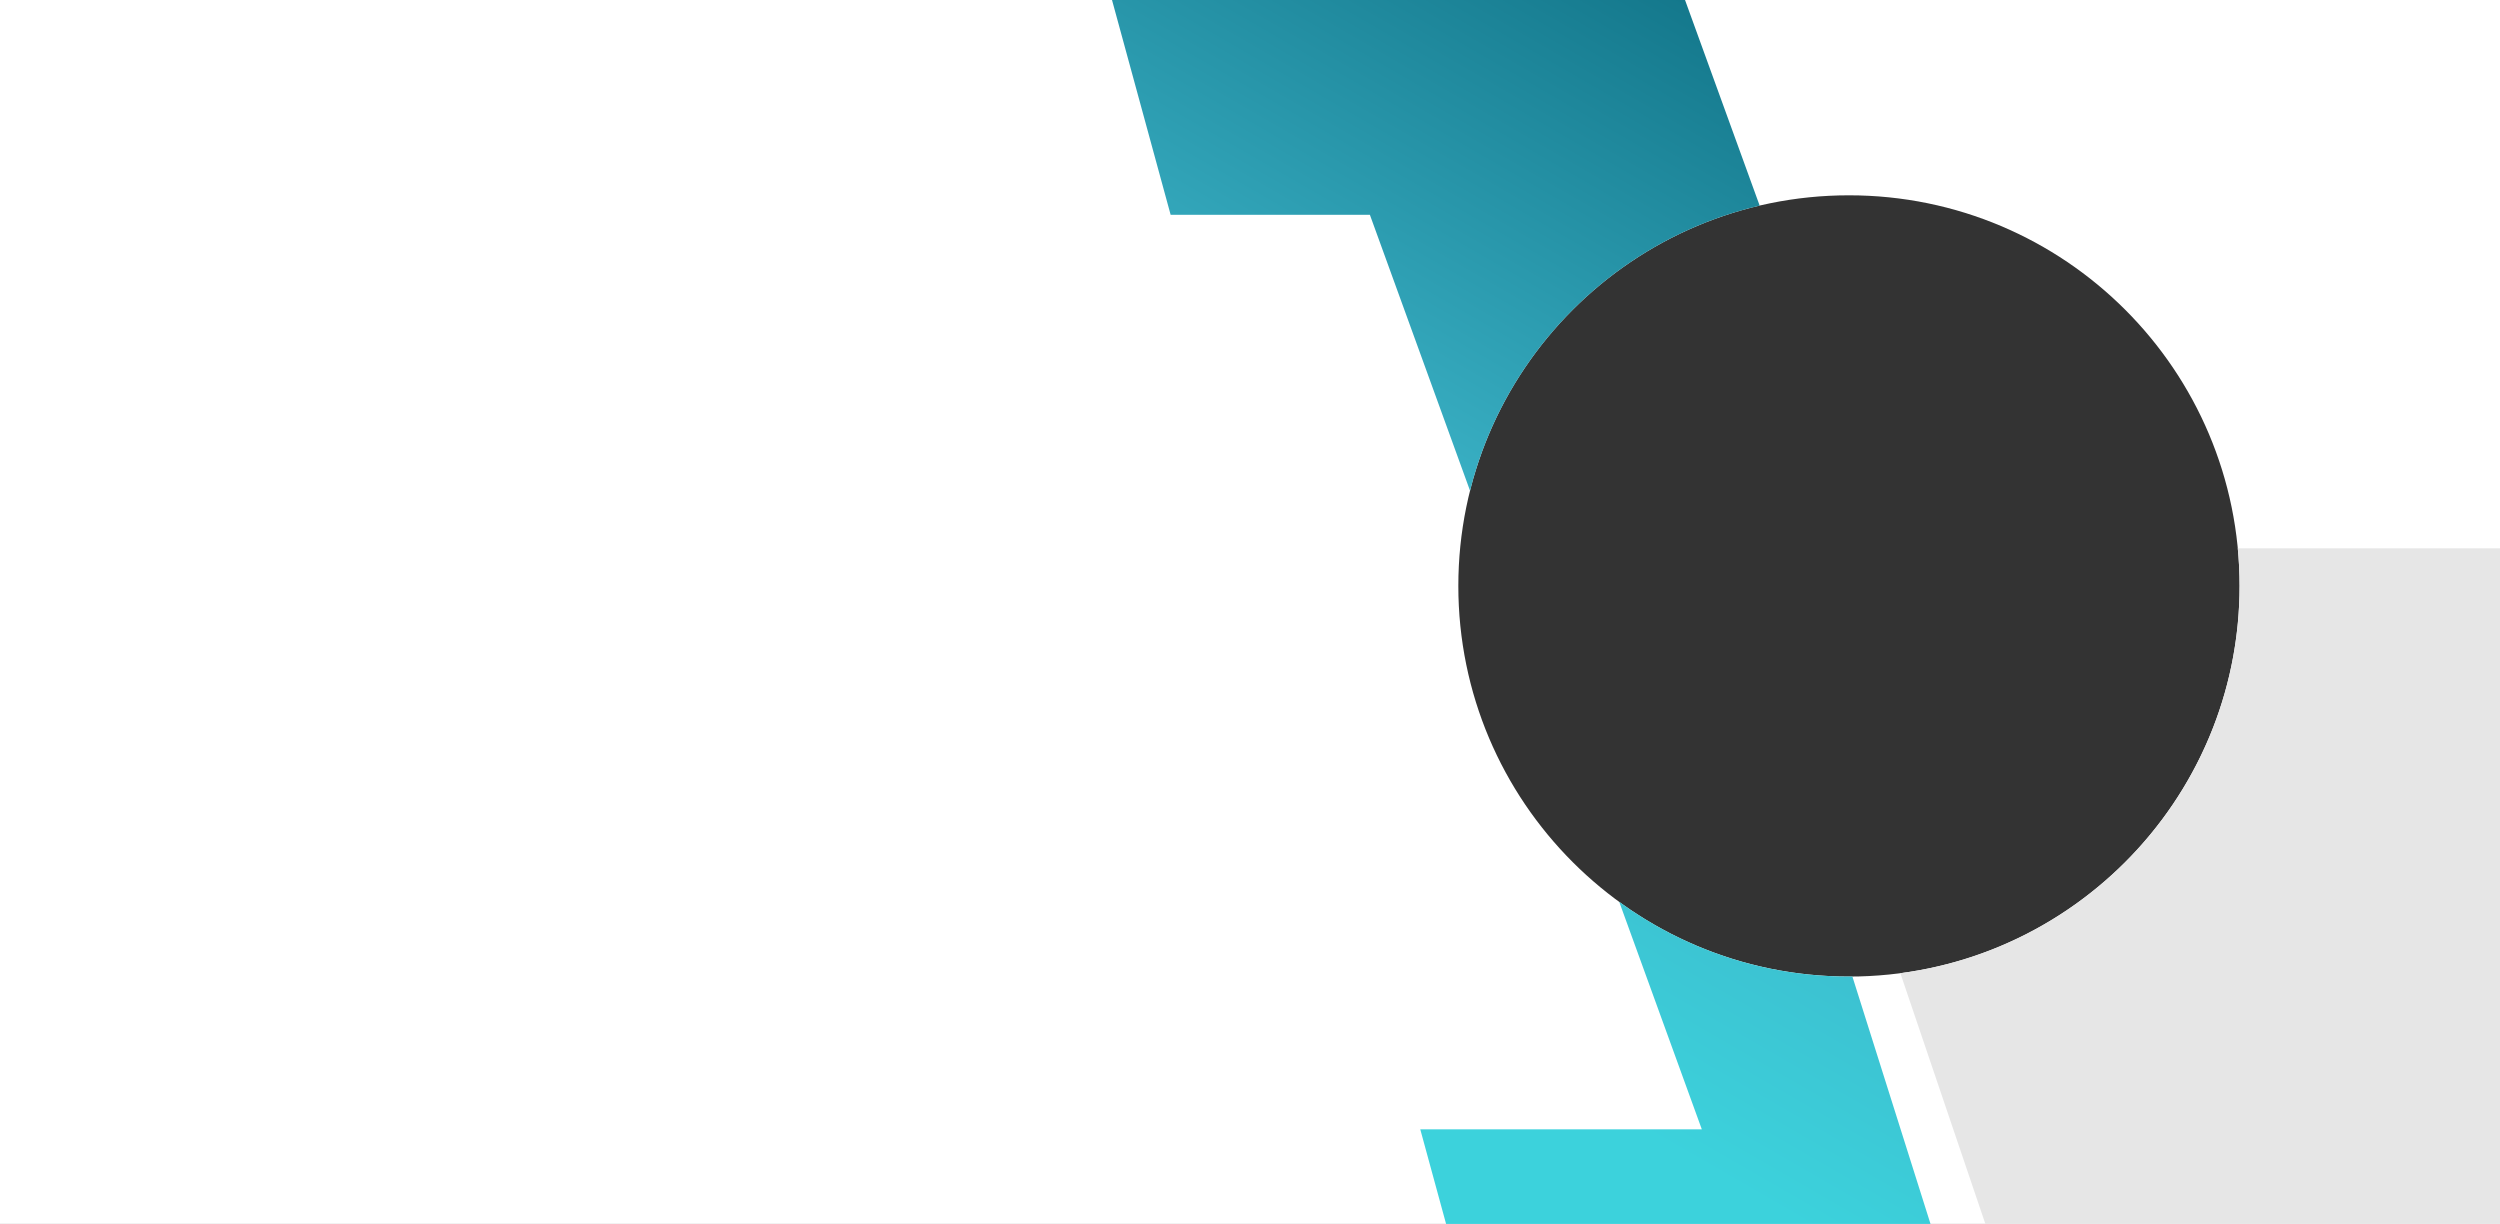 <?xml version="1.0" encoding="utf-8"?>
<!-- Generator: Adobe Illustrator 25.4.1, SVG Export Plug-In . SVG Version: 6.00 Build 0)  -->
<svg version="1.1" id="Layer_1" xmlns="http://www.w3.org/2000/svg" xmlns:xlink="http://www.w3.org/1999/xlink" x="0px" y="0px"
	 viewBox="0 0 1920 940" style="enable-background:new 0 0 1920 940;" xml:space="preserve">
<rect x="0" y="0" width="1920" height="940" fill="#333333" stroke="none"/>
<style type="text/css">
	.st0{fill-rule:evenodd;clip-rule:evenodd;fill:#FFFFFF;}
	.st1{fill-rule:evenodd;clip-rule:evenodd;fill:url(#SVGID_1_);}
	.st2{fill-rule:evenodd;clip-rule:evenodd;fill:#E6E6E6;}
</style>
<path class="st0" d="M0,0l0,940h1920V0L0,0z M1120,450c0-165.69,134.31-300,300-300s300,134.31,300,300s-134.31,300-300,300
	S1120,615.69,1120,450z"/>
<linearGradient id="SVGID_1_" gradientUnits="userSpaceOnUse" x1="969.621" y1="847.5" x2="516.712" y2="63.038" gradientTransform="matrix(-1 0 0 1 1920 0)">
	<stop  offset="0.15" style="stop-color:#3CD2DC"/>
	<stop  offset="0.51" style="stop-color:#3CB4C8"/>
	<stop  offset="1" style="stop-color:#14788C"/>
</linearGradient>
<path class="st1" d="M1243.58,692.65C1293.1,728.71,1354.06,750,1420,750c0.88,0,1.75-0.03,2.63-0.03L1482.64,940h-372.04
	l-19.83-72.66h216.23L1243.58,692.65z M854.02,0l45.03,164.96h153.02l76.92,211.94c27.16-108.45,113.33-193.5,222.42-219.01
	L1294.1,0L854.02,0z"/>
<path class="st2" d="M1720,450c0-9.75-0.48-19.38-1.39-28.89H1920l0,518.89h-395.23l-65.3-192.59C1606.5,728.08,1720,602.3,1720,450
	z"/>
</svg>
